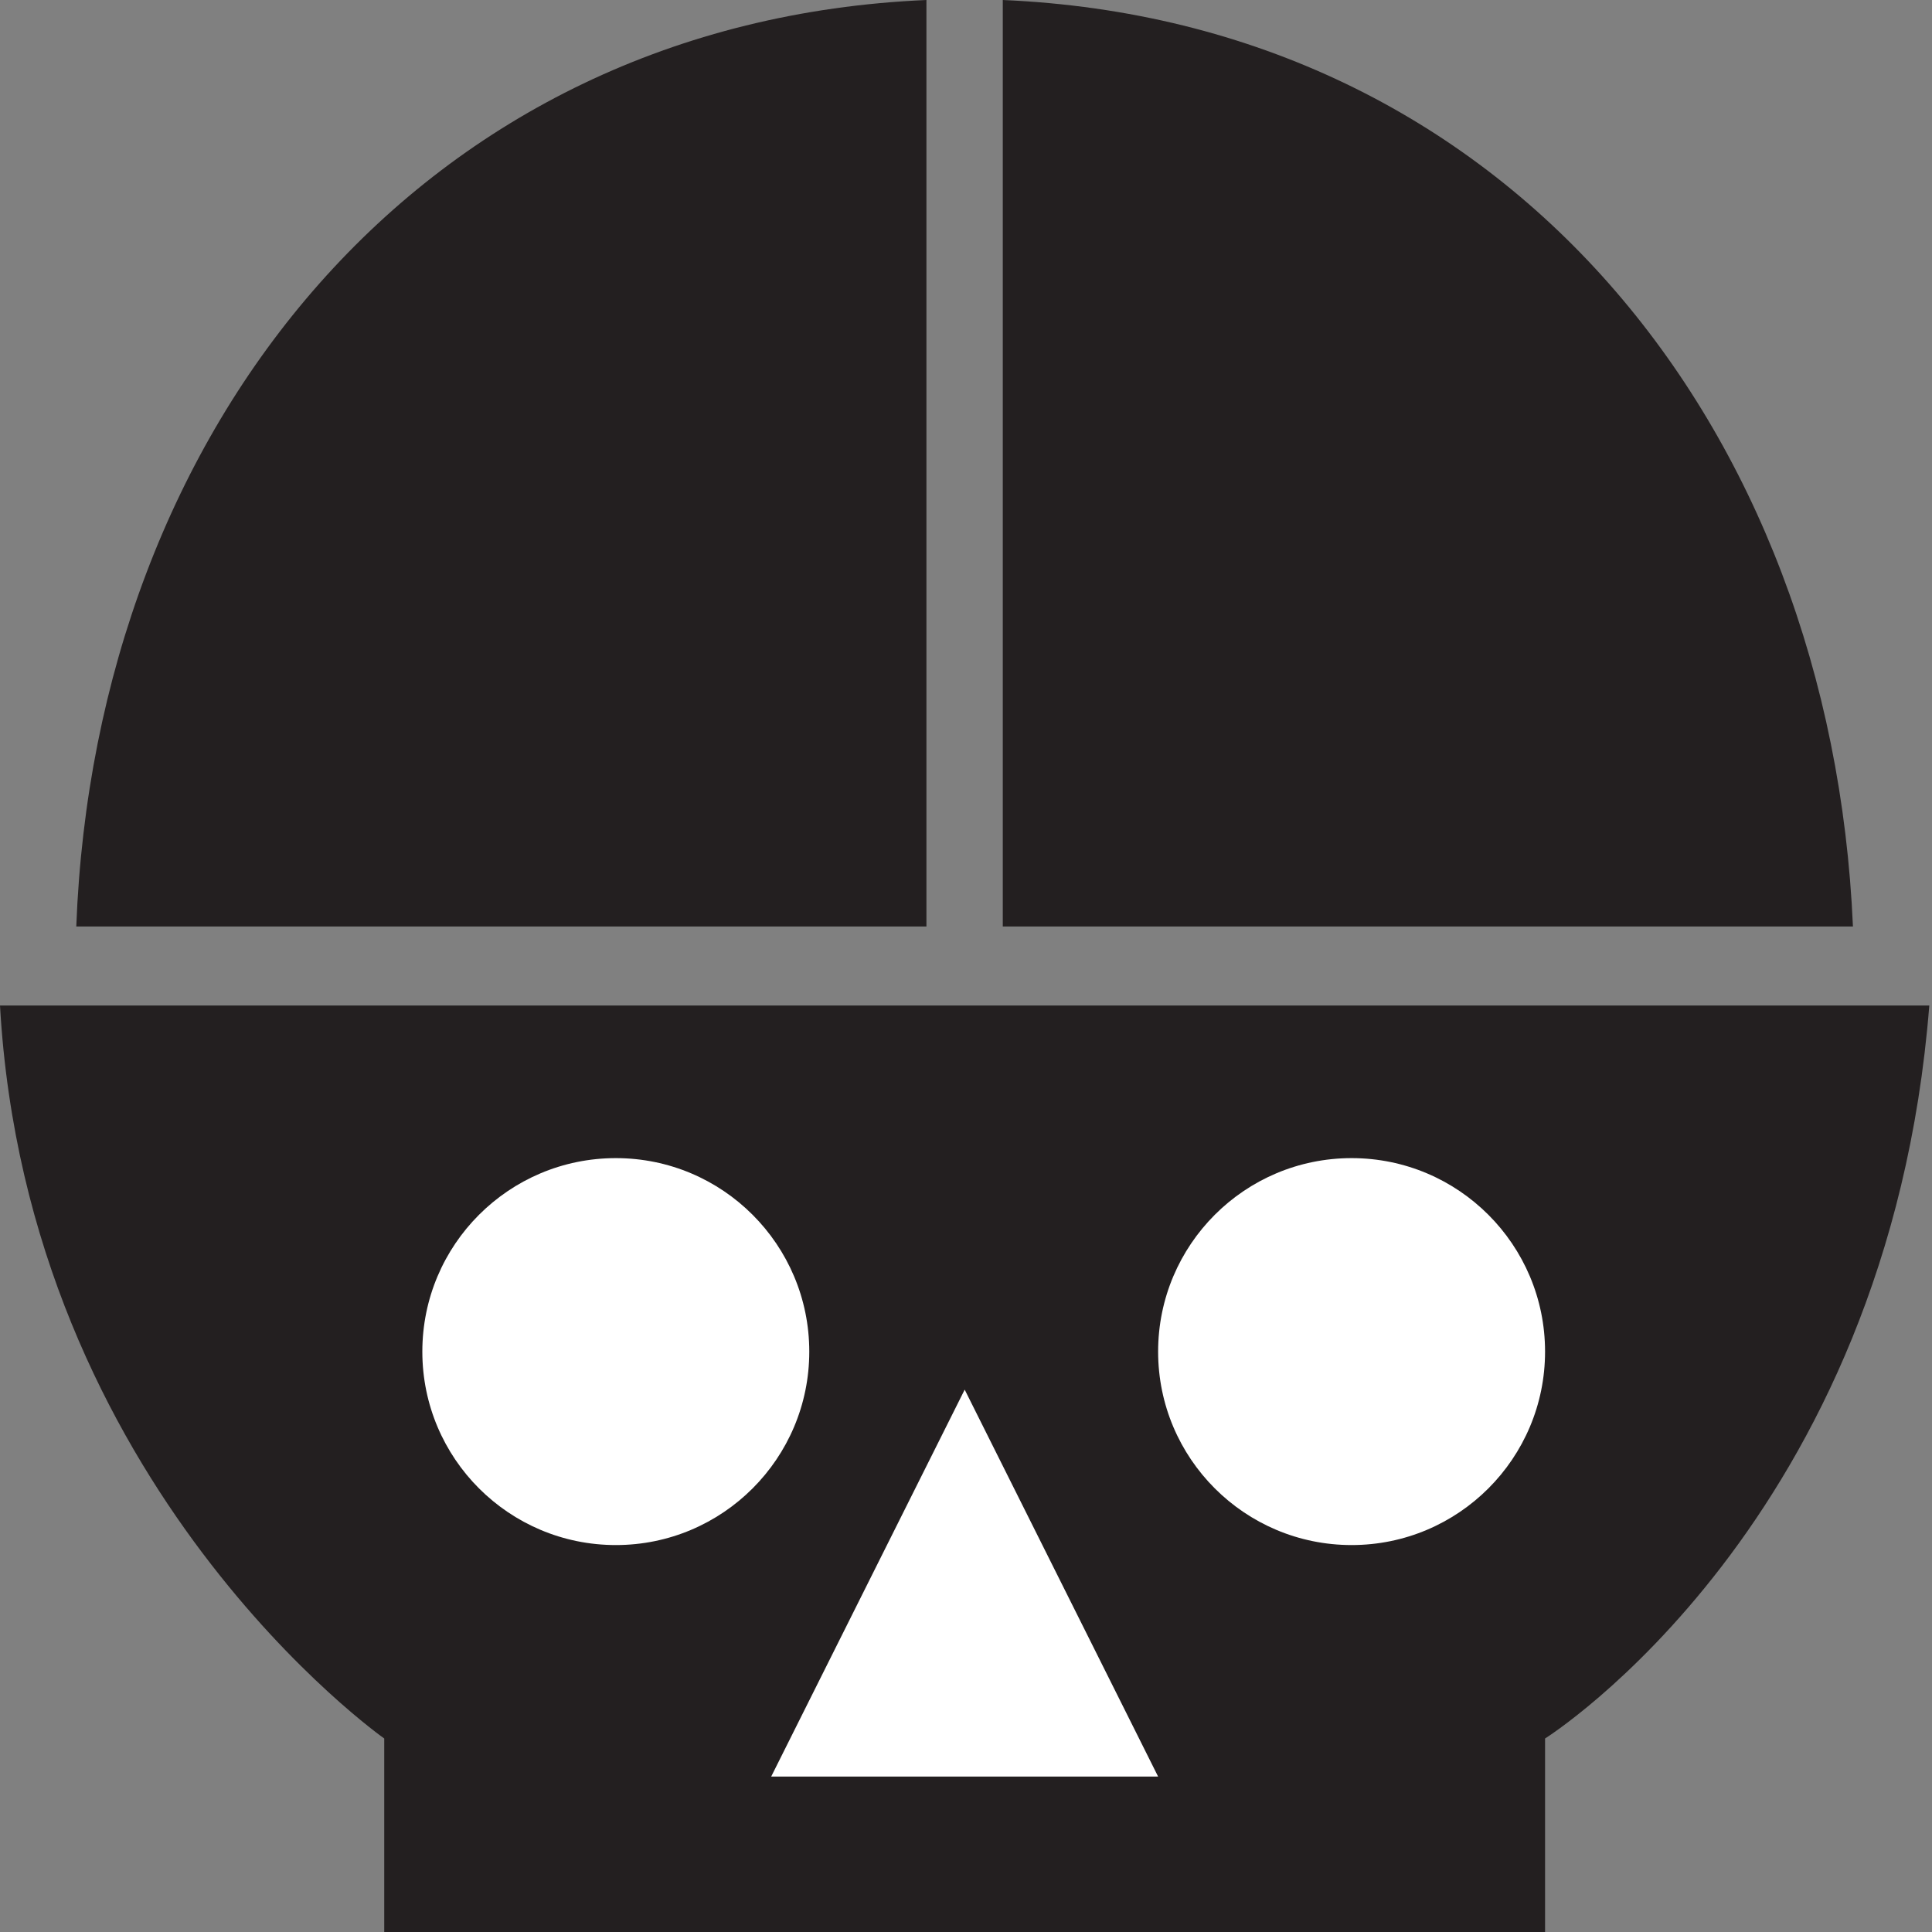 <svg
  width="25"
  height="25"
  viewBox="0 0 25 25"
  fill="none"
  xmlns="http://www.w3.org/2000/svg"
>
  <rect x="0" y="0" width="25" height="25" fill="#808080" stroke="none"/>
  <path
    d="M24.965 -5.38035e-07C24.436 6.7 19.993 9.485 19.993 9.485V11.989H4.972V9.485C4.972 9.485 0.353 6.241 0 -5.38035e-07H24.965Z"
    transform="translate(0 13.011)"
    fill="#231F20"
  ></path>
  <path
    d="M11.001 11.989H-2.69018e-07V1.05085e-09C6.523 0.282 10.719 5.501 11.001 11.989Z"
    transform="translate(12.976)"
    fill="#231F20"
  ></path>
  <path
    d="M2.504 5.007C3.886 5.007 5.007 3.886 5.007 2.504C5.007 1.121 3.886 0 2.504 0C1.121 0 0 1.121 0 2.504C0 3.886 1.121 5.007 2.504 5.007Z"
    transform="translate(14.986 14.986)"
    fill="white"
  ></path>
  <path
    d="M2.504 2.69017e-07L5.007 5.007H-2.69018e-07L2.504 2.69017e-07Z"
    transform="translate(9.979 17.982)"
    fill="white"
  ></path>
  <path
    d="M11.001 1.05085e-09V11.989H-1.68136e-08C0.247 5.501 4.478 0.282 11.001 1.05085e-09Z"
    transform="translate(0.987)"
    fill="#231F20"
  ></path>
  <path
    d="M2.504 5.007C3.886 5.007 5.007 3.886 5.007 2.504C5.007 1.121 3.886 0 2.504 0C1.121 0 0 1.121 0 2.504C0 3.886 1.121 5.007 2.504 5.007Z"
    transform="translate(5.465 14.986)"
    fill="white"
  ></path>
</svg>
